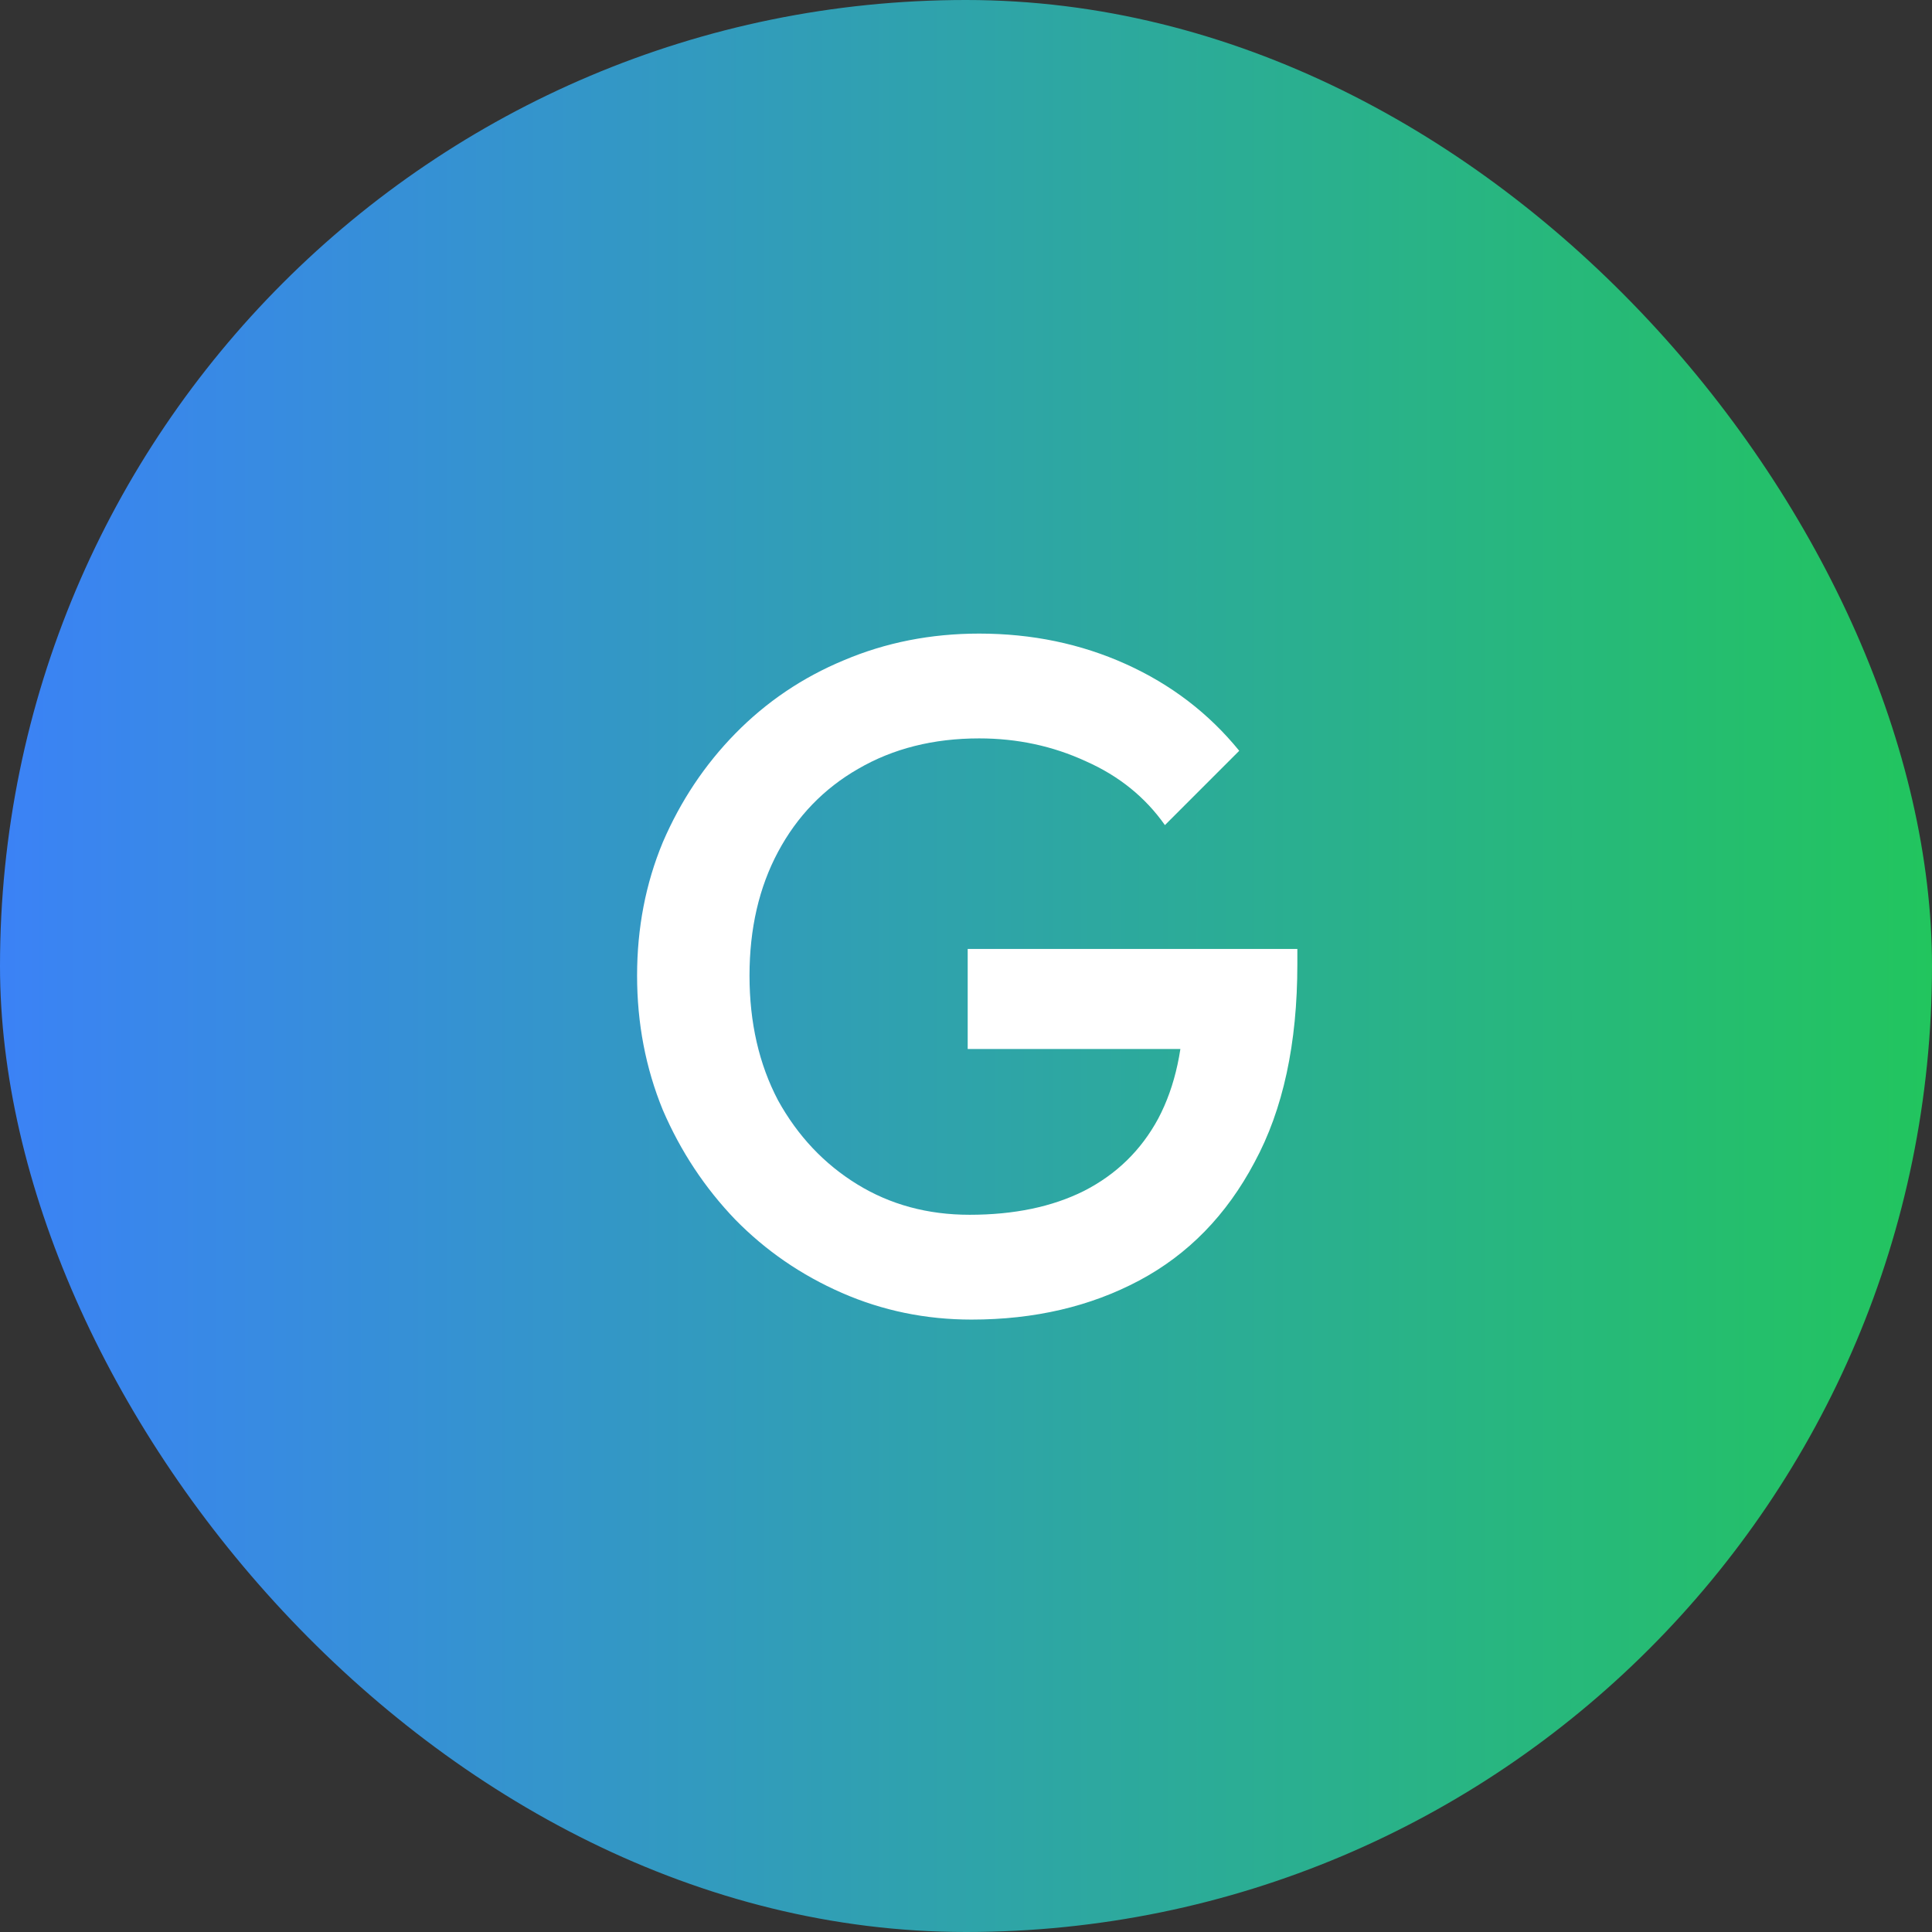 <svg xmlns="http://www.w3.org/2000/svg" width="73" height="73" viewBox="0 0 73 73" fill="none"><rect x="0" y="0" width="73" height="73" fill="#333333" stroke="none"/><rect width="73" height="73" rx="36.5" fill="url(#paint0_linear_1170_2120)"></rect><path d="M36.708 49.86C34.98 49.86 33.348 49.524 31.812 48.852C30.276 48.18 28.932 47.256 27.78 46.08C26.628 44.88 25.716 43.5 25.044 41.94C24.396 40.356 24.072 38.664 24.072 36.864C24.072 35.064 24.396 33.384 25.044 31.824C25.716 30.264 26.628 28.896 27.78 27.72C28.956 26.52 30.324 25.596 31.884 24.948C33.468 24.276 35.172 23.94 36.996 23.94C38.988 23.94 40.836 24.324 42.54 25.092C44.244 25.86 45.672 26.952 46.824 28.368L44.016 31.176C43.272 30.12 42.276 29.316 41.028 28.764C39.78 28.188 38.436 27.9 36.996 27.9C35.268 27.9 33.744 28.284 32.424 29.052C31.128 29.796 30.12 30.84 29.4 32.184C28.68 33.528 28.32 35.088 28.32 36.864C28.32 38.64 28.68 40.212 29.4 41.58C30.144 42.924 31.14 43.98 32.388 44.748C33.636 45.516 35.052 45.9 36.636 45.9C38.316 45.9 39.756 45.6 40.956 45C42.18 44.376 43.116 43.464 43.764 42.264C44.412 41.04 44.736 39.54 44.736 37.764L47.328 39.636H36.564V35.856H49.02V36.432C49.02 39.432 48.48 41.928 47.4 43.92C46.344 45.912 44.892 47.4 43.044 48.384C41.196 49.368 39.084 49.86 36.708 49.86Z" fill="white"></path><defs><linearGradient id="paint0_linear_1170_2120" x1="0" y1="36.5" x2="73" y2="36.5" gradientUnits="userSpaceOnUse"><stop stop-color="#3B82F6"></stop><stop offset="1" stop-color="#22C55E"></stop></linearGradient></defs></svg>